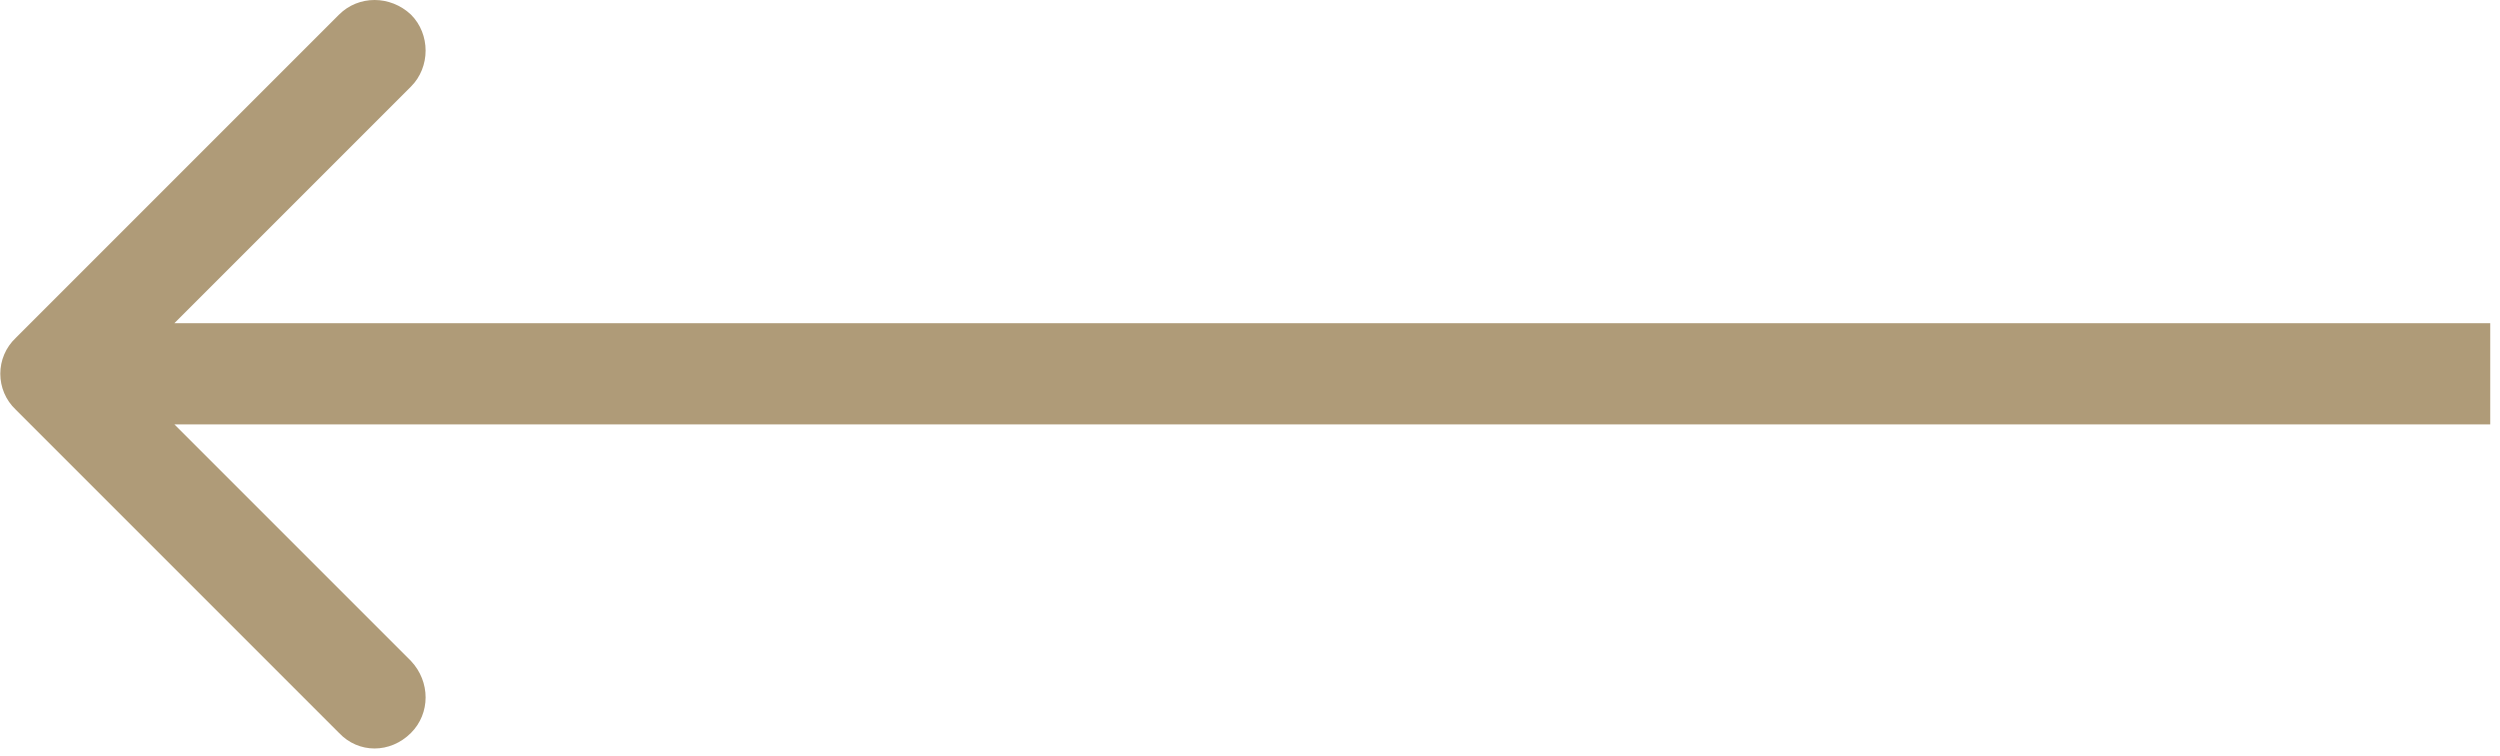 <?xml version="1.0" encoding="UTF-8" standalone="no"?>
<!DOCTYPE svg PUBLIC "-//W3C//DTD SVG 1.1//EN" "http://www.w3.org/Graphics/SVG/1.1/DTD/svg11.dtd">
<svg width="100%" height="100%" viewBox="0 0 205 62" version="1.1" xmlns="http://www.w3.org/2000/svg" xmlns:xlink="http://www.w3.org/1999/xlink" xml:space="preserve" xmlns:serif="http://www.serif.com/" style="fill-rule:evenodd;clip-rule:evenodd;stroke-linejoin:round;stroke-miterlimit:2;">
    <g transform="matrix(1,0,0,1,-33358.3,-12286)">
        <path d="M33372.6,12320.8L33562.5,12320.8L33562.5,12312.5L33372.6,12312.5L33392,12293.1C33393.6,12291.5 33393.6,12288.8 33392,12287.2C33390.3,12285.6 33387.7,12285.6 33386.1,12287.2L33359.6,12313.7C33357.9,12315.3 33357.9,12318 33359.6,12319.6L33386.1,12346.1C33387.7,12347.8 33390.3,12347.8 33392,12346.1C33393.6,12344.5 33393.6,12341.9 33392,12340.2L33372.6,12320.8Z" style="fill:#AF9B78;fill-rule:nonzero;"/>
    </g>
</svg>
